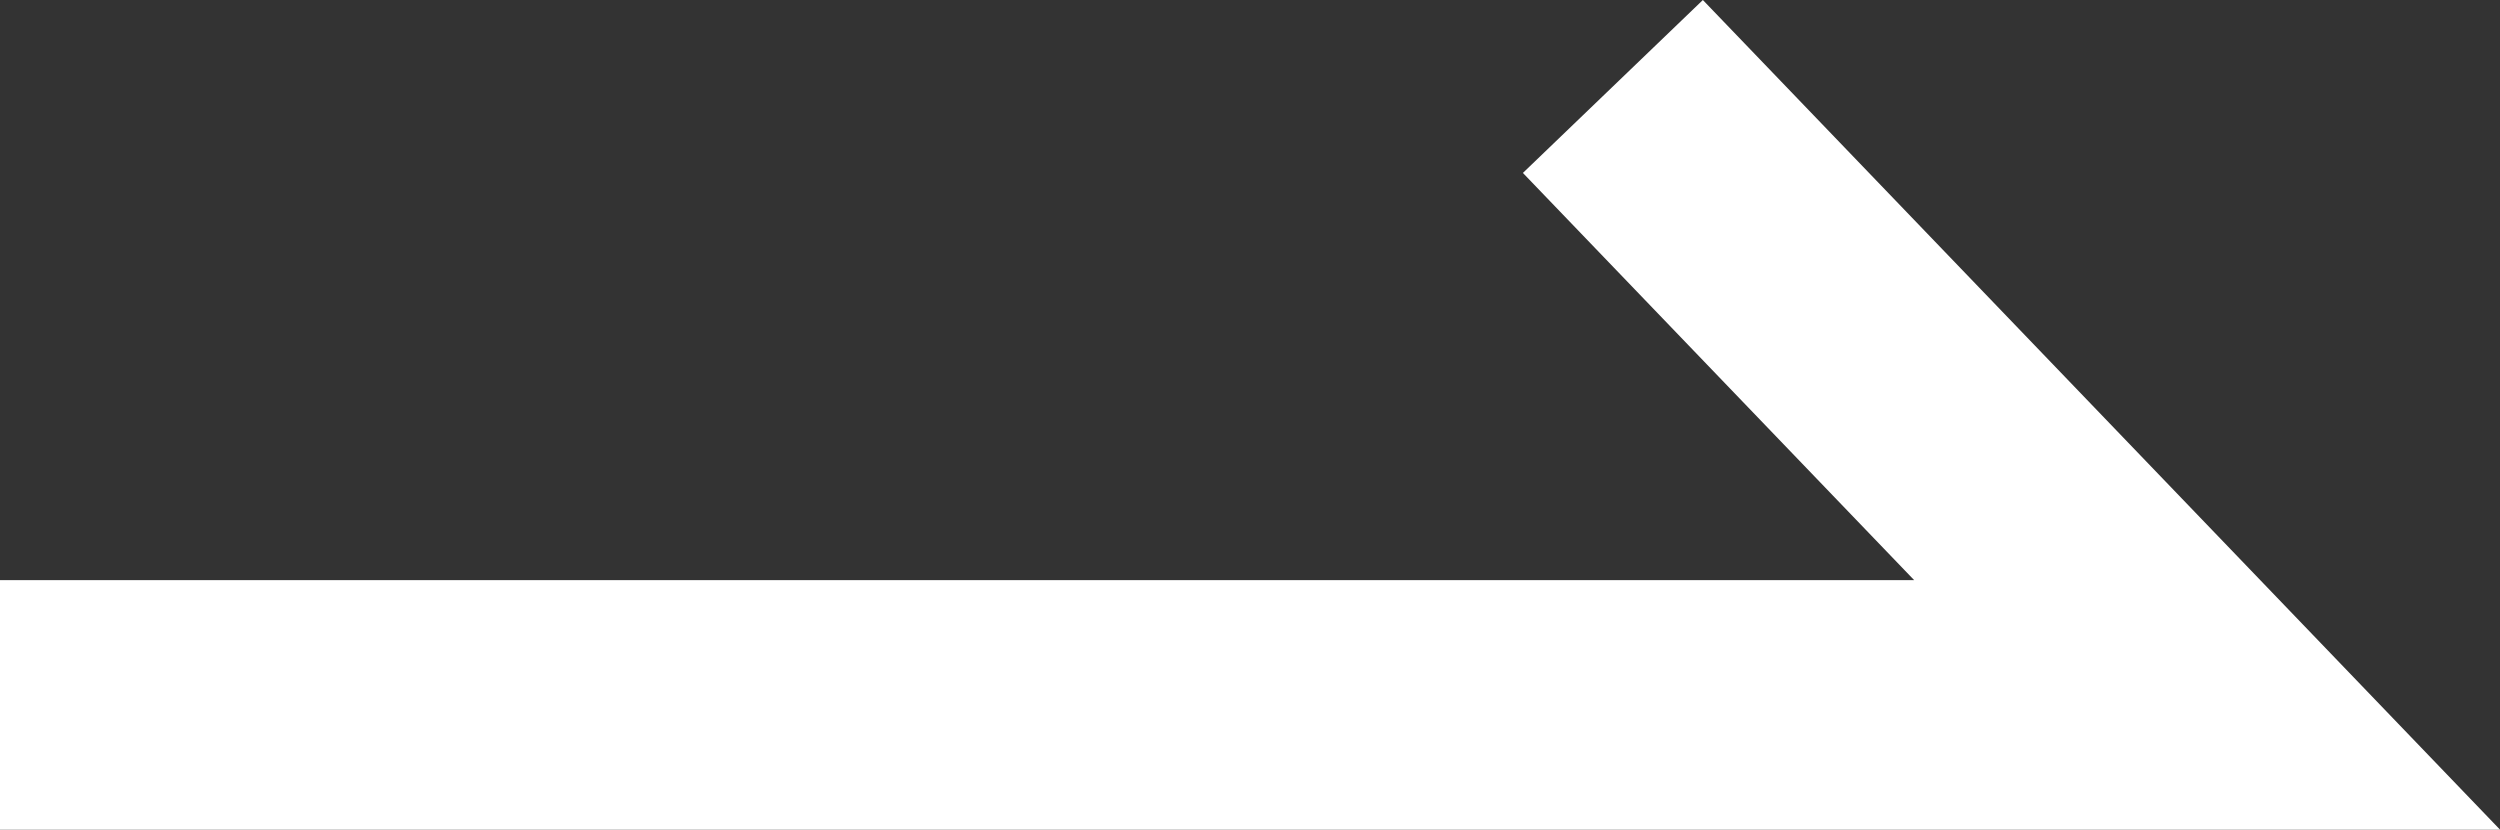 <svg xmlns="http://www.w3.org/2000/svg" width="20.034" height="6.649" viewBox="0 0 20.034 6.649">
  <rect x="0" y="0" width="20.034" height="6.649" fill="#333333" stroke="none"/>
  <path id="パス_93984" data-name="パス 93984" d="M4129.373,5068.012h17.687l-4.762-4.956" transform="translate(-4129.373 -5062.363)" fill="none" stroke="#fff" stroke-width="2"/>
</svg>
